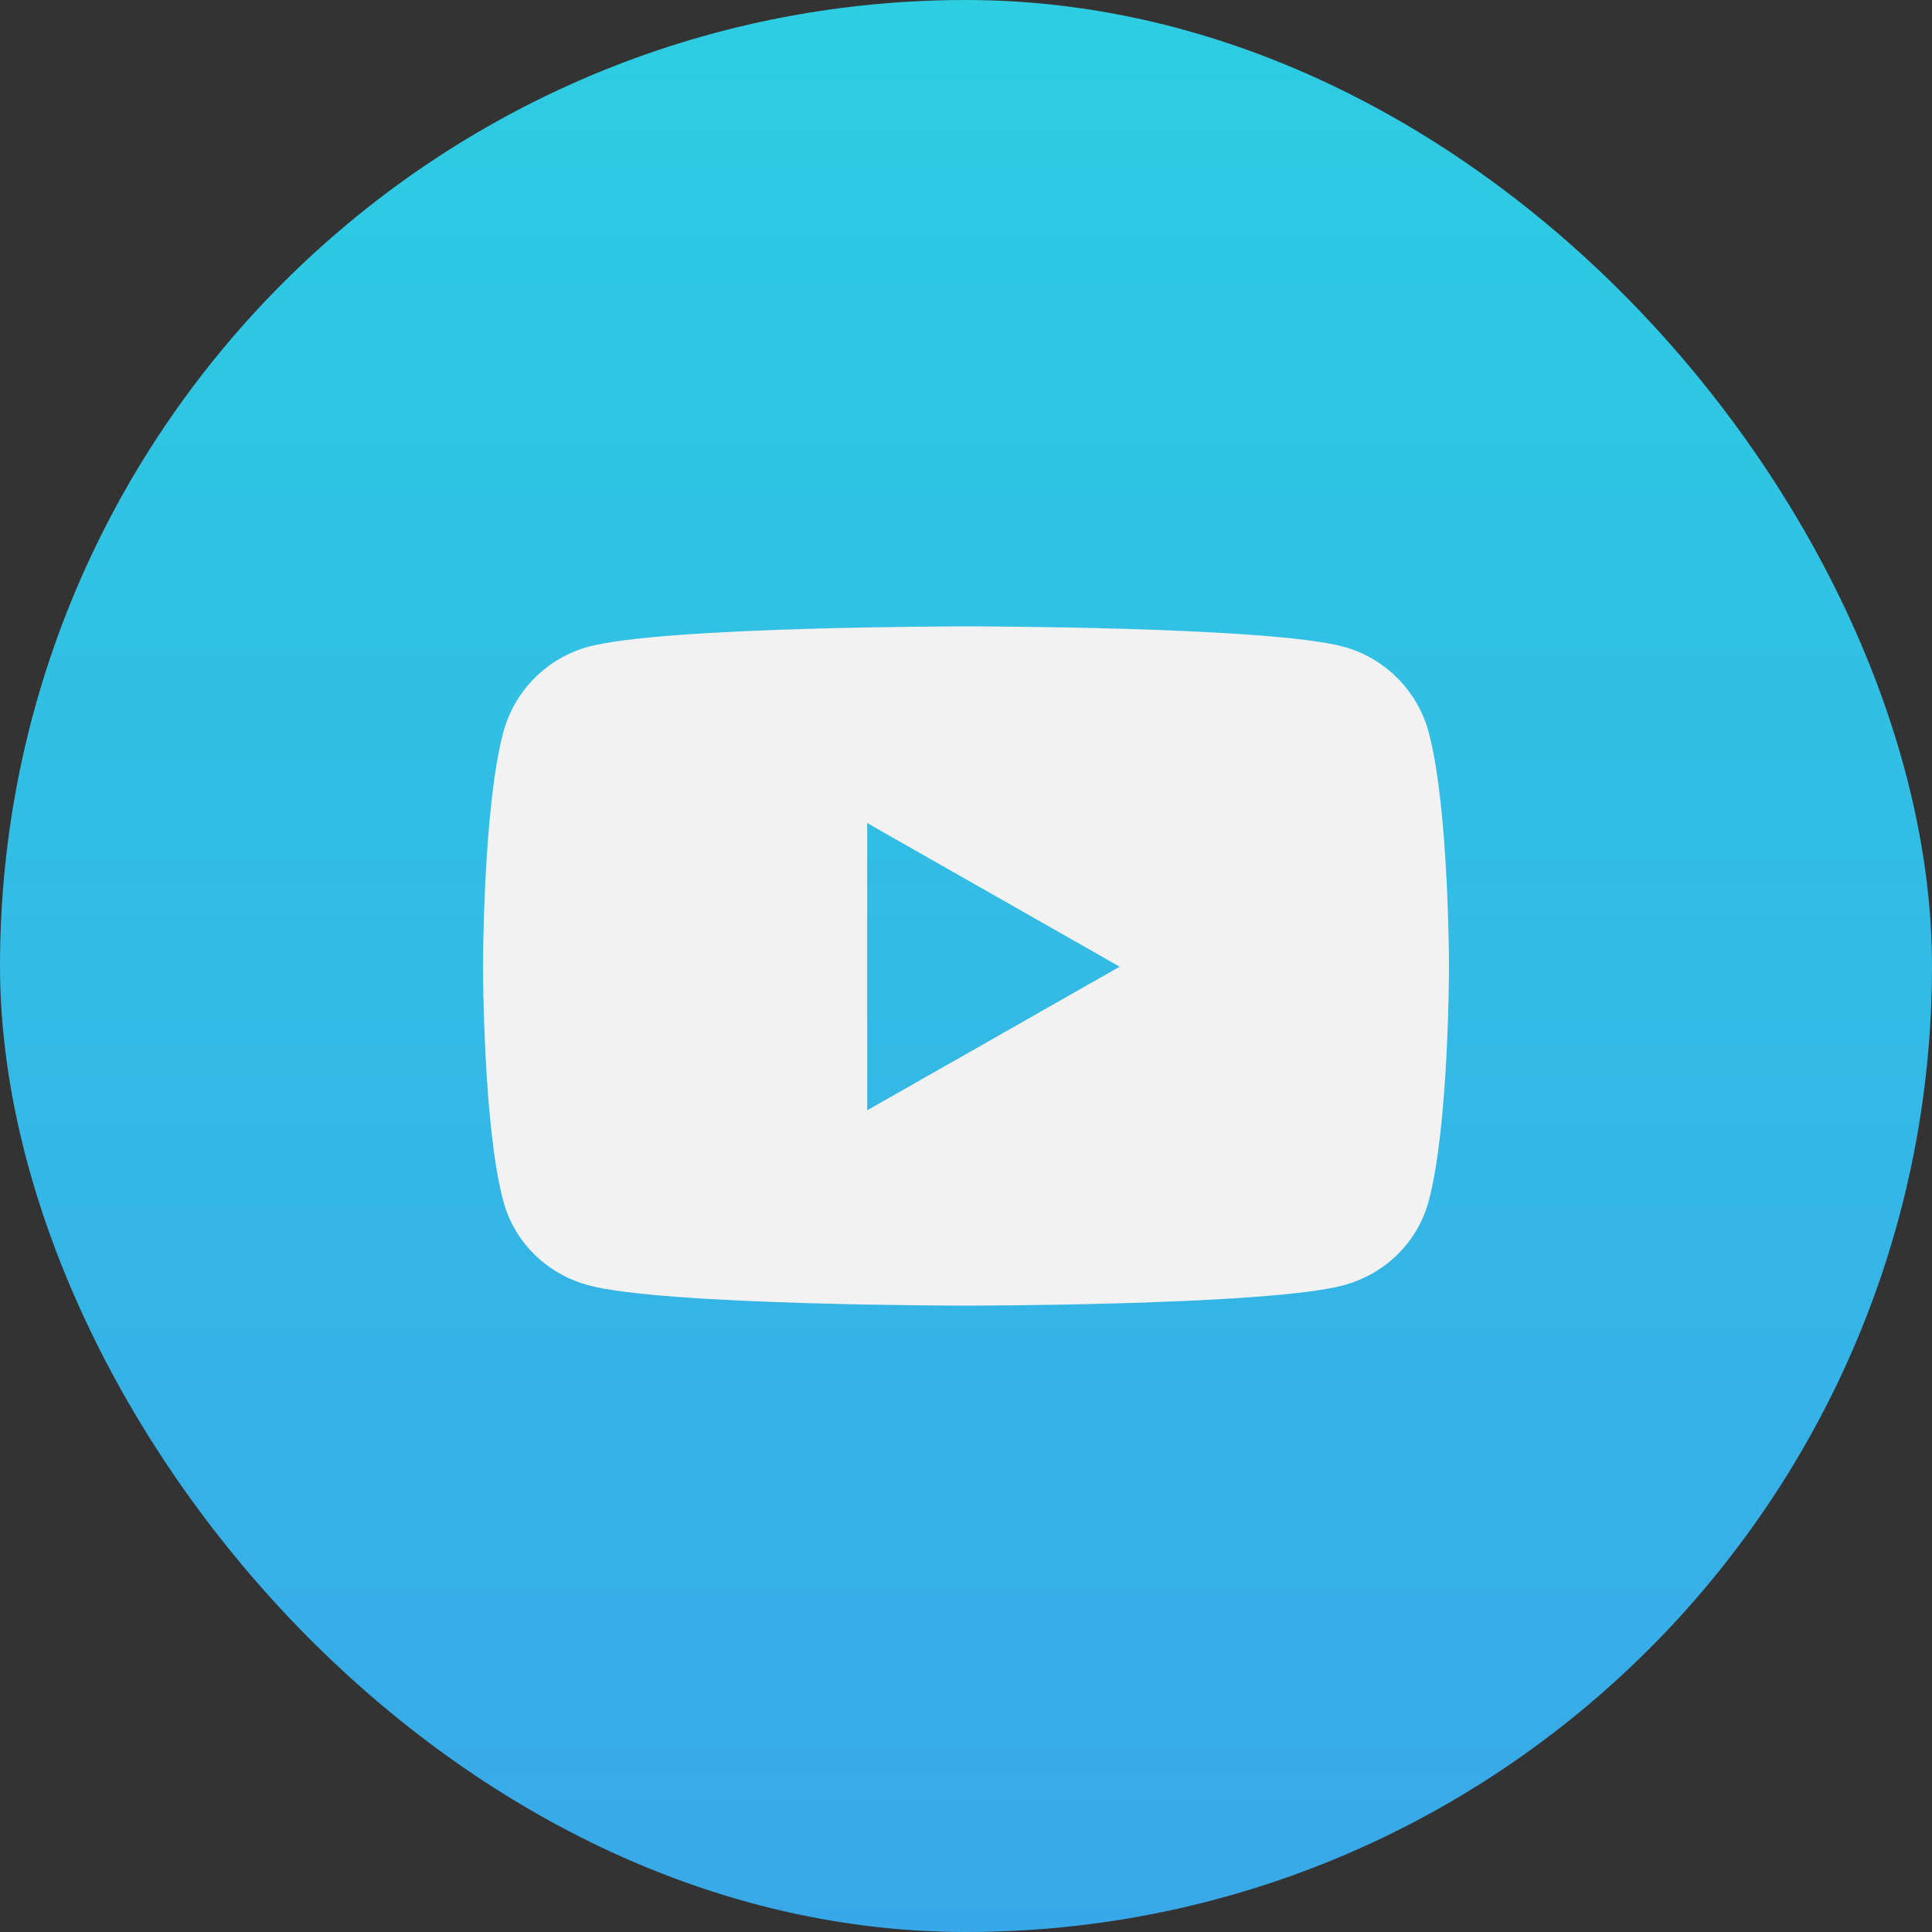 <svg width="48" height="48" viewBox="0 0 48 48" fill="none" xmlns="http://www.w3.org/2000/svg">
<rect x="0" y="0" width="48" height="48" fill="#333333" stroke="none"/>
<rect width="48" height="48" rx="24" fill="url(#paint0_linear_368_31)"/>
<path d="M35.498 18.203C35.222 17.164 34.409 16.345 33.377 16.067C31.505 15.562 24 15.562 24 15.562C24 15.562 16.495 15.562 14.623 16.067C13.591 16.345 12.777 17.164 12.502 18.203C12 20.087 12 24.017 12 24.017C12 24.017 12 27.947 12.502 29.831C12.777 30.87 13.591 31.655 14.623 31.933C16.495 32.438 24 32.438 24 32.438C24 32.438 31.505 32.438 33.377 31.933C34.409 31.655 35.222 30.87 35.498 29.831C36 27.947 36 24.017 36 24.017C36 24.017 36 20.087 35.498 18.203ZM21.545 27.585V20.449L27.818 24.017L21.545 27.585Z" fill="#F2F2F2"/>
<defs>
<linearGradient id="paint0_linear_368_31" x1="24" y1="0" x2="24" y2="48" gradientUnits="userSpaceOnUse">
<stop stop-color="#2DCDE2"/>
<stop offset="1" stop-color="#39A8E8"/>
</linearGradient>
</defs>
</svg>
